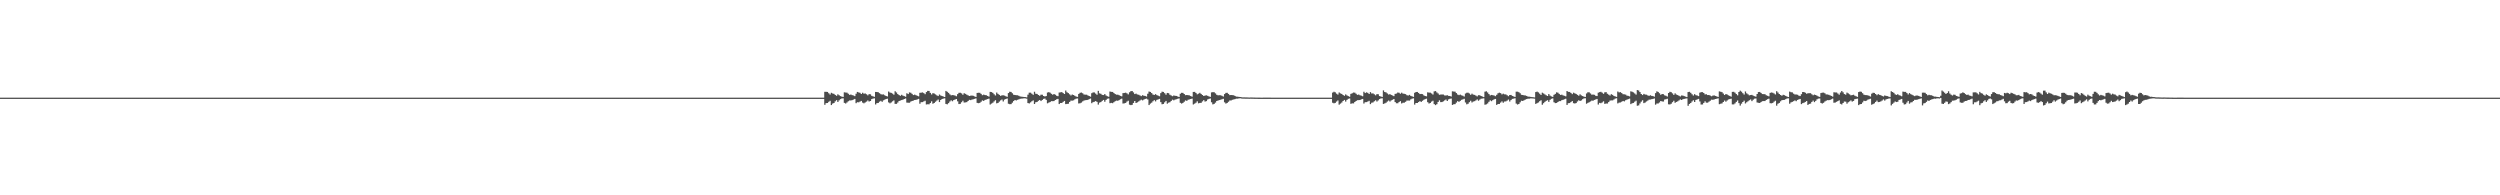 <?xml version="1.0" encoding="UTF-8"?>
<svg xmlns="http://www.w3.org/2000/svg" width="1920" height="150">
  <path d="M0 75.000h1v1.000H0zM1 75.000h1v1.000H1zM2 75.000h1v1.000H2zM3 75.000h1v1.000H3zM4 75.000h1v1.000H4zM5 75.000h1v1.000H5zM6 75.000h1v1.000H6zM7 75.000h1v1.000H7zM8 75.000h1v1.000H8zM9 75.000h1v1.000H9zM10 75.000h1v1.000H10zM11 75.000h1v1.000H11zM12 75.000h1v1.000H12zM13 75.000h1v1.000H13zM14 75.000h1v1.000H14zM15 75.000h1v1.000H15zM16 75.000h1v1.000H16zM17 75.000h1v1.000H17zM18 75.000h1v1.000H18zM19 75.000h1v1.000H19zM20 75.000h1v1.000H20zM21 75.000h1v1.000H21zM22 75.000h1v1.000H22zM23 75.000h1v1.000H23zM24 75.000h1v1.000H24zM25 75.000h1v1.000H25zM26 75.000h1v1.000H26zM27 75.000h1v1.000H27zM28 75.000h1v1.000H28zM29 75.000h1v1.000H29zM30 75.000h1v1.000H30zM31 75.000h1v1.000H31zM32 75.000h1v1.000H32zM33 75.000h1v1.000H33zM34 75.000h1v1.000H34zM35 75.000h1v1.000H35zM36 75.000h1v1.000H36zM37 75.000h1v1.000H37zM38 75.000h1v1.000H38zM39 75.000h1v1.000H39zM40 75.000h1v1.000H40zM41 75.000h1v1.000H41zM42 75.000h1v1.000H42zM43 75.000h1v1.000H43zM44 75.000h1v1.000H44zM45 75.000h1v1.000H45zM46 75.000h1v1.000H46zM47 75.000h1v1.000H47zM48 75.000h1v1.000H48zM49 75.000h1v1.000H49zM50 75.000h1v1.000H50zM51 75.000h1v1.000H51zM52 75.000h1v1.000H52zM53 75.000h1v1.000H53zM54 75.000h1v1.000H54zM55 75.000h1v1.000H55zM56 75.000h1v1.000H56zM57 75.000h1v1.000H57zM58 75.000h1v1.000H58zM59 75.000h1v1.000H59zM60 75.000h1v1.000H60zM61 75.000h1v1.000H61zM62 75.000h1v1.000H62zM63 75.000h1v1.000H63zM64 75.000h1v1.000H64zM65 75.000h1v1.000H65zM66 75.000h1v1.000H66zM67 75.000h1v1.000H67zM68 75.000h1v1.000H68zM69 75.000h1v1.000H69zM70 75.000h1v1.000H70zM71 75.000h1v1.000H71zM72 75.000h1v1.000H72zM73 75.000h1v1.000H73zM74 75.000h1v1.000H74zM75 75.000h1v1.000H75zM76 75.000h1v1.000H76zM77 75.000h1v1.000H77zM78 75.000h1v1.000H78zM79 75.000h1v1.000H79zM80 75.000h1v1.000H80zM81 75.000h1v1.000H81zM82 75.000h1v1.000H82zM83 75.000h1v1.000H83zM84 75.000h1v1.000H84zM85 75.000h1v1.000H85zM86 75.000h1v1.000H86zM87 75.000h1v1.000H87zM88 75.000h1v1.000H88zM89 75.000h1v1.000H89zM90 75.000h1v1.000H90zM91 75.000h1v1.000H91zM92 75.000h1v1.000H92zM93 75.000h1v1.000H93zM94 75.000h1v1.000H94zM95 75.000h1v1.000H95zM96 75.000h1v1.000H96zM97 75.000h1v1.000H97zM98 75.000h1v1.000H98zM99 75.000h1v1.000H99zM100 75.000h1v1.000H100zM101 75.000h1v1.000H101zM102 75.000h1v1.000H102zM103 75.000h1v1.000H103zM104 75.000h1v1.000H104zM105 75.000h1v1.000H105zM106 75.000h1v1.000H106zM107 75.000h1v1.000H107zM108 75.000h1v1.000H108zM109 75.000h1v1.000H109zM110 75.000h1v1.000H110zM111 75.000h1v1.000H111zM112 75.000h1v1.000H112zM113 75.000h1v1.000H113zM114 75.000h1v1.000H114zM115 75.000h1v1.000H115zM116 75.000h1v1.000H116zM117 75.000h1v1.000H117zM118 75.000h1v1.000H118zM119 75.000h1v1.000H119zM120 75.000h1v1.000H120zM121 75.000h1v1.000H121zM122 75.000h1v1.000H122zM123 75.000h1v1.000H123zM124 75.000h1v1.000H124zM125 75.000h1v1.000H125zM126 75.000h1v1.000H126zM127 75.000h1v1.000H127zM128 75.000h1v1.000H128zM129 75.000h1v1.000H129zM130 75.000h1v1.000H130zM131 75.000h1v1.000H131zM132 75.000h1v1.000H132zM133 75.000h1v1.000H133zM134 75.000h1v1.000H134zM135 75.000h1v1.000H135zM136 75.000h1v1.000H136zM137 75.000h1v1.000H137zM138 75.000h1v1.000H138zM139 75.000h1v1.000H139zM140 75.000h1v1.000H140zM141 75.000h1v1.000H141zM142 75.000h1v1.000H142zM143 75.000h1v1.000H143zM144 75.000h1v1.000H144zM145 75.000h1v1.000H145zM146 75.000h1v1.000H146zM147 75.000h1v1.000H147zM148 75.000h1v1.000H148zM149 75.000h1v1.000H149zM150 75.000h1v1.000H150zM151 75.000h1v1.000H151zM152 75.000h1v1.000H152zM153 75.000h1v1.000H153zM154 75.000h1v1.000H154zM155 75.000h1v1.000H155zM156 75.000h1v1.000H156zM157 75.000h1v1.000H157zM158 75.000h1v1.000H158zM159 75.000h1v1.000H159zM160 75.000h1v1.000H160zM161 75.000h1v1.000H161zM162 75.000h1v1.000H162zM163 75.000h1v1.000H163zM164 75.000h1v1.000H164zM165 75.000h1v1.000H165zM166 75.000h1v1.000H166zM167 75.000h1v1.000H167zM168 75.000h1v1.000H168zM169 75.000h1v1.000H169zM170 75.000h1v1.000H170zM171 75.000h1v1.000H171zM172 75.000h1v1.000H172zM173 75.000h1v1.000H173zM174 75.000h1v1.000H174zM175 75.000h1v1.000H175zM176 75.000h1v1.000H176zM177 75.000h1v1.000H177zM178 75.000h1v1.000H178zM179 75.000h1v1.000H179zM180 75.000h1v1.000H180zM181 75.000h1v1.000H181zM182 75.000h1v1.000H182zM183 75.000h1v1.000H183zM184 75.000h1v1.000H184zM185 75.000h1v1.000H185zM186 75.000h1v1.000H186zM187 75.000h1v1.000H187zM188 75.000h1v1.000H188zM189 75.000h1v1.000H189zM190 75.000h1v1.000H190zM191 75.000h1v1.000H191zM192 75.000h1v1.000H192zM193 75.000h1v1.000H193zM194 75.000h1v1.000H194zM195 75.000h1v1.000H195zM196 75.000h1v1.000H196zM197 75.000h1v1.000H197zM198 75.000h1v1.000H198zM199 75.000h1v1.000H199zM200 75.000h1v1.000H200zM201 75.000h1v1.000H201zM202 75.000h1v1.000H202zM203 75.000h1v1.000H203zM204 75.000h1v1.000H204zM205 75.000h1v1.000H205zM206 75.000h1v1.000H206zM207 75.000h1v1.000H207zM208 75.000h1v1.000H208zM209 75.000h1v1.000H209zM210 75.000h1v1.000H210zM211 75.000h1v1.000H211zM212 75.000h1v1.000H212zM213 75.000h1v1.000H213zM214 75.000h1v1.000H214zM215 75.000h1v1.000H215zM216 75.000h1v1.000H216zM217 75.000h1v1.000H217zM218 75.000h1v1.000H218zM219 75.000h1v1.000H219zM220 75.000h1v1.000H220zM221 75.000h1v1.000H221zM222 75.000h1v1.000H222zM223 75.000h1v1.000H223zM224 75.000h1v1.000H224zM225 75.000h1v1.000H225zM226 75.000h1v1.000H226zM227 75.000h1v1.000H227zM228 75.000h1v1.000H228zM229 75.000h1v1.000H229zM230 75.000h1v1.000H230zM231 75.000h1v1.000H231zM232 75.000h1v1.000H232zM233 75.000h1v1.000H233zM234 75.000h1v1.000H234zM235 75.000h1v1.000H235zM236 75.000h1v1.000H236zM237 75.000h1v1.000H237zM238 75.000h1v1.000H238zM239 75.000h1v1.000H239zM240 75.000h1v1.000H240zM241 75.000h1v1.000H241zM242 75.000h1v1.000H242zM243 75.000h1v1.000H243zM244 75.000h1v1.000H244zM245 75.000h1v1.000H245zM246 75.000h1v1.000H246zM247 75.000h1v1.000H247zM248 75.000h1v1.000H248zM249 75.000h1v1.000H249zM250 75.000h1v1.000H250zM251 75.000h1v1.000H251zM252 75.000h1v1.000H252zM253 75.000h1v1.000H253zM254 75.000h1v1.000H254zM255 75.000h1v1.000H255zM256 75.000h1v1.000H256zM257 75.000h1v1.000H257zM258 75.000h1v1.000H258zM259 75.000h1v1.000H259zM260 75.000h1v1.000H260zM261 75.000h1v1.000H261zM262 75.000h1v1.000H262zM263 75.000h1v1.000H263zM264 75.000h1v1.000H264zM265 75.000h1v1.000H265zM266 75.000h1v1.000H266zM267 75.000h1v1.000H267zM268 75.000h1v1.000H268zM269 75.000h1v1.000H269zM270 75.000h1v1.000H270zM271 75.000h1v1.000H271zM272 75.000h1v1.000H272zM273 75.000h1v1.000H273zM274 75.000h1v1.000H274zM275 75.000h1v1.000H275zM276 75.000h1v1.000H276zM277 75.000h1v1.000H277zM278 75.000h1v1.000H278zM279 75.000h1v1.000H279zM280 75.000h1v1.000H280zM281 75.000h1v1.000H281zM282 75.000h1v1.000H282zM283 75.000h1v1.000H283zM284 75.000h1v1.000H284zM285 75.000h1v1.000H285zM286 75.000h1v1.000H286zM287 75.000h1v1.000H287zM288 75.000h1v1.000H288zM289 75.000h1v1.000H289zM290 75.000h1v1.000H290zM291 75.000h1v1.000H291zM292 75.000h1v1.000H292zM293 75.000h1v1.000H293zM294 75.000h1v1.000H294zM295 75.000h1v1.000H295zM296 75.000h1v1.000H296zM297 75.000h1v1.000H297zM298 75.000h1v1.000H298zM299 75.000h1v1.000H299zM300 75.000h1v1.000H300zM301 75.000h1v1.000H301zM302 75.000h1v1.000H302zM303 75.000h1v1.000H303zM304 75.000h1v1.000H304zM305 75.000h1v1.000H305zM306 75.000h1v1.000H306zM307 75.000h1v1.000H307zM308 75.000h1v1.000H308zM309 75.000h1v1.000H309zM310 75.000h1v1.000H310zM311 75.000h1v1.000H311zM312 75.000h1v1.000H312zM313 75.000h1v1.000H313zM314 75.000h1v1.000H314zM315 75.000h1v1.000H315zM316 75.000h1v1.000H316zM317 75.000h1v1.000H317zM318 75.000h1v1.000H318zM319 75.000h1v1.000H319zM320 75.000h1v1.000H320zM321 75.000h1v1.000H321zM322 75.000h1v1.000H322zM323 75.000h1v1.000H323zM324 75.000h1v1.000H324zM325 75.000h1v1.000H325zM326 75.000h1v1.000H326zM327 75.000h1v1.000H327zM328 75.000h1v1.000H328zM329 75.000h1v1.000H329zM330 75.000h1v1.000H330zM331 75.000h1v1.000H331zM332 75.000h1v1.000H332zM333 75.000h1v1.000H333zM334 75.000h1v1.000H334zM335 75.000h1v1.000H335zM336 75.000h1v1.000H336zM337 75.000h1v1.000H337zM338 75.000h1v1.000H338zM339 75.000h1v1.000H339zM340 75.000h1v1.000H340zM341 75.000h1v1.000H341zM342 75.000h1v1.000H342zM343 75.000h1v1.000H343zM344 75.000h1v1.000H344zM345 75.000h1v1.000H345zM346 75.000h1v1.000H346zM347 75.000h1v1.000H347zM348 75.000h1v1.000H348zM349 75.000h1v1.000H349zM350 75.000h1v1.000H350zM351 75.000h1v1.000H351zM352 75.000h1v1.000H352zM353 75.000h1v1.000H353zM354 75.000h1v1.000H354zM355 75.000h1v1.000H355zM356 75.000h1v1.000H356zM357 75.000h1v1.000H357zM358 75.000h1v1.000H358zM359 75.000h1v1.000H359zM360 75.000h1v1.000H360zM361 75.000h1v1.000H361zM362 75.000h1v1.000H362zM363 75.000h1v1.000H363zM364 75.000h1v1.000H364zM365 75.000h1v1.000H365zM366 75.000h1v1.000H366zM367 75.000h1v1.000H367zM368 75.000h1v1.000H368zM369 75.000h1v1.000H369zM370 75.000h1v1.000H370zM371 75.000h1v1.000H371zM372 75.000h1v1.000H372zM373 75.000h1v1.000H373zM374 75.000h1v1.000H374zM375 75.000h1v1.000H375zM376 75.000h1v1.000H376zM377 75.000h1v1.000H377zM378 75.000h1v1.000H378zM379 75.000h1v1.000H379zM380 75.000h1v1.000H380zM381 75.000h1v1.000H381zM382 75.000h1v1.000H382zM383 75.000h1v1.000H383zM384 75.000h1v1.000H384zM385 75.000h1v1.000H385zM386 75.000h1v1.000H386zM387 75.000h1v1.000H387zM388 75.000h1v1.000H388zM389 75.000h1v1.000H389zM390 75.000h1v1.000H390zM391 75.000h1v1.000H391zM392 75.000h1v1.000H392zM393 75.000h1v1.000H393zM394 75.000h1v1.000H394zM395 75.000h1v1.000H395zM396 75.000h1v1.000H396zM397 75.000h1v1.000H397zM398 75.000h1v1.000H398zM399 75.000h1v1.000H399zM400 75.000h1v1.000H400zM401 75.000h1v1.000H401zM402 75.000h1v1.000H402zM403 75.000h1v1.000H403zM404 75.000h1v1.000H404zM405 75.000h1v1.000H405zM406 75.000h1v1.000H406zM407 75.000h1v1.000H407zM408 75.000h1v1.000H408zM409 75.000h1v1.000H409zM410 75.000h1v1.000H410zM411 75.000h1v1.000H411zM412 75.000h1v1.000H412zM413 75.000h1v1.000H413zM414 75.000h1v1.000H414zM415 75.000h1v1.000H415zM416 75.000h1v1.000H416zM417 75.000h1v1.000H417zM418 75.000h1v1.000H418zM419 75.000h1v1.000H419zM420 75.000h1v1.000H420zM421 75.000h1v1.000H421zM422 75.000h1v1.000H422zM423 75.000h1v1.000H423zM424 75.000h1v1.000H424zM425 75.000h1v1.000H425zM426 75.000h1v1.000H426zM427 75.000h1v1.000H427zM428 75.000h1v1.000H428zM429 75.000h1v1.000H429zM430 75.000h1v1.000H430zM431 75.000h1v1.000H431zM432 75.000h1v1.000H432zM433 75.000h1v1.000H433zM434 75.000h1v1.000H434zM435 75.000h1v1.000H435zM436 75.000h1v1.000H436zM437 75.000h1v1.000H437zM438 75.000h1v1.000H438zM439 75.000h1v1.000H439zM440 75.000h1v1.000H440zM441 75.000h1v1.000H441zM442 75.000h1v1.000H442zM443 75.000h1v1.000H443zM444 75.000h1v1.000H444zM445 75.000h1v1.000H445zM446 75.000h1v1.000H446zM447 75.000h1v1.000H447zM448 75.000h1v1.000H448zM449 75.000h1v1.000H449zM450 75.000h1v1.000H450zM451 75.000h1v1.000H451zM452 75.000h1v1.000H452zM453 75.000h1v1.000H453zM454 75.000h1v1.000H454zM455 75.000h1v1.000H455zM456 75.000h1v1.000H456zM457 75.000h1v1.000H457zM458 75.000h1v1.000H458zM459 75.000h1v1.000H459zM460 75.000h1v1.000H460zM461 75.000h1v1.000H461zM462 75.000h1v1.000H462zM463 75.000h1v1.000H463zM464 75.000h1v1.000H464zM465 75.000h1v1.000H465zM466 75.000h1v1.000H466zM467 75.000h1v1.000H467zM468 75.000h1v1.000H468zM469 75.000h1v1.000H469zM470 75.000h1v1.000H470zM471 75.000h1v1.000H471zM472 75.000h1v1.000H472zM473 75.000h1v1.000H473zM474 75.000h1v1.000H474zM475 75.000h1v1.000H475zM476 75.000h1v1.000H476zM477 75.000h1v1.000H477zM478 75.000h1v1.000H478zM479 75.000h1v1.000H479zM480 75.000h1v1.000H480zM481 75.000h1v1.000H481zM482 75.000h1v1.000H482zM483 75.000h1v1.000H483zM484 75.000h1v1.000H484zM485 75.000h1v1.000H485zM486 75.000h1v1.000H486zM487 75.000h1v1.000H487zM488 75.000h1v1.000H488zM489 75.000h1v1.000H489zM490 75.000h1v1.000H490zM491 75.000h1v1.000H491zM492 75.000h1v1.000H492zM493 75.000h1v1.000H493zM494 75.000h1v1.000H494zM495 75.000h1v1.000H495zM496 75.000h1v1.000H496zM497 75.000h1v1.000H497zM498 75.000h1v1.000H498zM499 75.000h1v1.000H499zM500 75.000h1v1.000H500zM501 75.000h1v1.000H501zM502 75.000h1v1.000H502zM503 75.000h1v1.000H503zM504 75.000h1v1.000H504zM505 75.000h1v1.000H505zM506 75.000h1v1.000H506zM507 75.000h1v1.000H507zM508 75.000h1v1.000H508zM509 75.000h1v1.000H509zM510 75.000h1v1.000H510zM511 75.000h1v1.000H511zM512 75.000h1v1.000H512zM513 75.000h1v1.000H513zM514 75.000h1v1.000H514zM515 75.000h1v1.000H515zM516 75.000h1v1.000H516zM517 75.000h1v1.000H517zM518 75.000h1v1.000H518zM519 75.000h1v1.000H519zM520 75.000h1v1.000H520zM521 75.000h1v1.000H521zM522 75.000h1v1.000H522zM523 75.000h1v1.000H523zM524 75.000h1v1.000H524zM525 75.000h1v1.000H525zM526 75.000h1v1.000H526zM527 75.000h1v1.000H527zM528 75.000h1v1.000H528zM529 75.000h1v1.000H529zM530 75.000h1v1.000H530zM531 75.000h1v1.000H531zM532 75.000h1v1.000H532zM533 75.000h1v1.000H533zM534 75.000h1v1.000H534zM535 75.000h1v1.000H535zM536 75.000h1v1.000H536zM537 75.000h1v1.000H537zM538 75.000h1v1.000H538zM539 75.000h1v1.000H539zM540 75.000h1v1.000H540zM541 75.000h1v1.000H541zM542 75.000h1v1.000H542zM543 75.000h1v1.000H543zM544 75.000h1v1.000H544zM545 75.000h1v1.000H545zM546 75.000h1v1.000H546zM547 75.000h1v1.000H547zM548 75.000h1v1.000H548zM549 75.000h1v1.000H549zM550 75.000h1v1.000H550zM551 75.000h1v1.000H551zM552 75.000h1v1.000H552zM553 75.000h1v1.000H553zM554 75.000h1v1.000H554zM555 75.000h1v1.000H555zM556 75.000h1v1.000H556zM557 75.000h1v1.000H557zM558 75.000h1v1.000H558zM559 75.000h1v1.000H559zM560 75.000h1v1.000H560zM561 75.000h1v1.000H561zM562 75.000h1v1.000H562zM563 75.000h1v1.000H563zM564 75.000h1v1.000H564zM565 75.000h1v1.000H565zM566 75.000h1v1.000H566zM567 75.000h1v1.000H567zM568 75.000h1v1.000H568zM569 75.000h1v1.000H569zM570 75.000h1v1.000H570zM571 75.000h1v1.000H571zM572 75.000h1v1.000H572zM573 75.000h1v1.000H573zM574 75.000h1v1.000H574zM575 75.000h1v1.000H575zM576 75.000h1v1.000H576zM577 75.000h1v1.000H577zM578 75.000h1v1.000H578zM579 75.000h1v1.000H579zM580 75.000h1v1.000H580zM581 75.000h1v1.000H581zM582 75.000h1v1.000H582zM583 75.000h1v1.000H583zM584 75.000h1v1.000H584zM585 75.000h1v1.000H585zM586 75.000h1v1.000H586zM587 75.000h1v1.000H587zM588 75.000h1v1.000H588zM589 75.000h1v1.000H589zM590 75.000h1v1.000H590zM591 75.000h1v1.000H591zM592 75.000h1v1.000H592zM593 75.000h1v1.000H593zM594 75.000h1v1.000H594zM595 75.000h1v1.000H595zM596 75.000h1v1.000H596zM597 75.000h1v1.000H597zM598 75.000h1v1.000H598zM599 75.000h1v1.000H599zM600 75.000h1v1.000H600zM601 75.000h1v1.000H601zM602 75.000h1v1.000H602zM603 75.000h1v1.000H603zM604 75.000h1v1.000H604zM605 75.000h1v1.000H605zM606 75.000h1v1.000H606zM607 75.000h1v1.000H607zM608 75.000h1v1.000H608zM609 75.000h1v1.000H609zM610 75.000h1v1.000H610zM611 75.000h1v1.000H611zM612 75.000h1v1.000H612zM613 75.000h1v1.000H613zM614 75.000h1v1.000H614zM615 75.000h1v1.000H615zM616 75.000h1v1.000H616zM617 75.000h1v1.000H617zM618 75.000h1v1.000H618zM619 75.000h1v1.000H619zM620 75.000h1v1.000H620zM621 75.000h1v1.000H621zM622 75.000h1v1.000H622zM623 75.000h1v1.000H623zM624 75.000h1v1.000H624zM625 75.000h1v1.000H625zM626 75.000h1v1.000H626zM627 75.000h1v1.000H627zM628 75.000h1v1.000H628zM629 75.000h1v1.000H629zM630 75.000h1v1.000H630zM631 75.000h1v1.000H631zM632 75.000h1v1.000H632zM633 70.498h1v10.012H633zM634 70.479h1v8.718H634zM635 70.608h1v8.507H635zM636 71.625h1v6.573H636zM637 72.598h1v4.824H637zM638 71.273h1v9.409H638zM639 71.772h1v7.793H639zM640 72.115h1v6.973H640zM641 72.893h1v4.953H641zM642 73.557h1v3.365H642zM643 72.449h1v5.822H643zM644 73.158h1v3.909H644zM645 73.834h1v2.282H645zM646 74.204h1v1.428H646zM647 74.454h1v1.075H647zM648 70.912h1v8.093H648zM649 71.087h1v8.406H649zM650 71.172h1v7.521H650zM651 72.005h1v5.784H651zM652 72.871h1v4.301H652zM653 72.615h1v4.564H653zM654 73.087h1v3.821H654zM655 73.325h1v3.160H655zM656 73.814h1v2.162H656zM657 71.990h1v7.247H657zM658 70.623h1v7.877H658zM659 70.947h1v7.654H659zM660 71.293h1v6.732H660zM661 72.185h1v5.356H661zM662 71.205h1v7.611H662zM663 71.929h1v7.435H663zM664 71.784h1v6.905H664zM665 72.388h1v5.622H665zM666 73.216h1v3.924H666zM667 72.317h1v5.642H667zM668 72.426h1v5.143H668zM669 73.568h1v2.550H669zM670 73.962h1v1.749H670zM671 74.336h1v1.199H671zM672 70.619h1v9.587H672zM673 70.667h1v8.551H673zM674 70.868h1v8.203H674zM675 71.596h1v6.466H675zM676 72.352h1v5.059H676zM677 72.612h1v5.552H677zM678 72.474h1v4.595H678zM679 73.157h1v3.411H679zM680 73.740h1v2.310H680zM681 74.098h1v1.673H681zM682 70.296h1v8.339H682zM683 71.061h1v8.308H683zM684 71.312h1v7.386H684zM685 71.894h1v5.918H685zM686 72.686h1v4.436H686zM687 70.081h1v9.699H687zM688 71.000h1v8.775H688zM689 72.258h1v6.508H689zM690 73.007h1v4.550H690zM691 73.559h1v3.665H691zM692 72.805h1v4.025H692zM693 73.457h1v3.093H693zM694 73.822h1v2.230H694zM695 74.287h1v1.331H695zM696 71.614h1v7.168H696zM697 72.230h1v6.682H697zM698 70.986h1v7.920H698zM699 71.195h1v6.854H699zM700 72.080h1v5.473H700zM701 73.032h1v4.206H701zM702 72.657h1v4.134H702zM703 73.113h1v3.599H703zM704 73.557h1v2.787H704zM705 73.985h1v1.925H705zM706 71.280h1v8.378H706zM707 71.144h1v7.343H707zM708 70.945h1v7.497H708zM709 71.503h1v6.365H709zM710 72.365h1v4.992H710zM711 70.732h1v9.487H711zM712 69.800h1v10.292H712zM713 69.855h1v10.262H713zM714 71.297h1v7.872H714zM715 72.537h1v5.295H715zM716 71.528h1v8.130H716zM717 71.842h1v7.258H717zM718 72.517h1v5.618H718zM719 73.191h1v4.076H719zM720 73.796h1v2.667H720zM721 72.627h1v5.744H721zM722 73.324h1v3.454H722zM723 73.729h1v2.298H723zM724 74.140h1v1.564H724zM725 74.493h1v1.034H725zM726 69.854h1v9.966H726zM727 70.521h1v9.617H727zM728 71.325h1v7.876H728zM729 72.435h1v5.525H729zM730 73.209h1v3.852H730zM731 73.022h1v4.725H731zM732 73.110h1v3.733H732zM733 73.429h1v3.012H733zM734 73.938h1v2.074H734zM735 72.290h1v5.530H735zM736 71.277h1v8.645H736zM737 71.213h1v8.505H737zM738 71.744h1v6.773H738zM739 72.733h1v4.622H739zM740 71.563h1v7.199H740zM741 72.085h1v6.557H741zM742 72.713h1v5.742H742zM743 73.238h1v4.350H743zM744 73.720h1v2.953H744zM745 73.492h1v3.406H745zM746 73.394h1v3.086H746zM747 73.586h1v2.668H747zM748 74.018h1v1.899H748zM749 74.446h1v1.127H749zM750 71.388h1v7.592H750zM751 71.218h1v8.025H751zM752 71.291h1v7.702H752zM753 72.086h1v6.067H753zM754 73.091h1v4.010H754zM755 72.666h1v4.831H755zM756 72.989h1v3.782H756zM757 73.171h1v3.246H757zM758 73.675h1v2.433H758zM759 74.210h1v1.532H759zM760 70.576h1v9.730H760zM761 70.695h1v8.870H761zM762 71.331h1v7.564H762zM763 72.396h1v5.482H763zM764 73.315h1v3.647H764zM765 71.072h1v8.265H765zM766 72.072h1v6.987H766zM767 72.842h1v5.199H767zM768 73.618h1v3.502H768zM769 73.235h1v3.226H769zM770 73.169h1v4.736H770zM771 73.398h1v3.104H771zM772 73.924h1v2.130H772zM773 74.330h1v1.302H773zM774 71.457h1v8.209H774zM775 70.471h1v9.579H775zM776 70.625h1v9.368H776zM777 71.616h1v7.236H777zM778 72.733h1v4.883H778zM779 72.943h1v3.852H779zM780 73.130h1v4.002H780zM781 73.149h1v3.477H781zM782 73.576h1v2.693H782zM783 74.105h1v1.797H783zM784 74.232h1v1.491H784zM785 74.350h1v1.304H785zM786 74.492h1v1.000H786zM787 74.570h1v1.000H787zM788 74.757h1v1.000H788zM789 72.699h1v6.445H789zM790 71.173h1v8.282H790zM791 71.184h1v7.483H791zM792 71.981h1v5.779H792zM793 72.830h1v4.268H793zM794 70.453h1v9.427H794zM795 71.966h1v6.576H795zM796 72.142h1v6.149H796zM797 72.963h1v4.438H797zM798 73.596h1v3.186H798zM799 72.686h1v4.952H799zM800 72.733h1v4.012H800zM801 73.751h1v2.201H801zM802 74.088h1v1.598H802zM803 73.757h1v2.944H803zM804 71.080h1v8.304H804zM805 70.750h1v8.033H805zM806 71.187h1v7.177H806zM807 72.028h1v5.661H807zM808 72.765h1v4.949H808zM809 72.173h1v5.437H809zM810 72.732h1v4.062H810zM811 73.500h1v2.792H811zM812 73.868h1v2.062H812zM813 71.052h1v8.895H813zM814 70.888h1v8.241H814zM815 70.727h1v8.393H815zM816 71.478h1v6.734H816zM817 72.191h1v5.338H817zM818 69.540h1v10.435H818zM819 70.861h1v8.983H819zM820 71.522h1v8.129H820zM821 72.470h1v5.803H821zM822 73.312h1v3.929H822zM823 72.628h1v4.677H823zM824 72.963h1v4.117H824zM825 73.576h1v2.701H825zM826 74.125h1v1.662H826zM827 74.402h1v1.205H827zM828 72.127h1v7.326H828zM829 71.276h1v8.054H829zM830 71.078h1v7.716H830zM831 71.632h1v6.219H831zM832 72.528h1v4.730H832zM833 72.723h1v4.254H833zM834 72.698h1v4.135H834zM835 73.263h1v3.414H835zM836 73.717h1v2.440H836zM837 74.233h1v1.441H837zM838 71.593h1v7.647H838zM839 70.937h1v7.523H839zM840 71.016h1v7.097H840zM841 71.873h1v5.765H841zM842 72.751h1v5.467H842zM843 69.799h1v10.517H843zM844 71.673h1v7.102H844zM845 72.044h1v6.354H845zM846 72.864h1v4.615H846zM847 73.029h1v3.728H847zM848 72.253h1v5.891H848zM849 73.367h1v3.314H849zM850 73.934h1v1.897H850zM851 74.280h1v1.357H851zM852 70.284h1v8.990H852zM853 70.575h1v8.440H853zM854 70.590h1v8.662H854zM855 71.461h1v7.007H855zM856 72.253h1v5.460H856zM857 72.695h1v4.570H857zM858 72.706h1v4.718H858zM859 73.104h1v3.798H859zM860 73.641h1v2.620H860zM861 73.983h1v1.806H861zM862 71.536h1v7.963H862zM863 71.369h1v7.970H863zM864 71.189h1v7.884H864zM865 71.700h1v6.340H865zM866 72.487h1v4.883H866zM867 70.877h1v9.497H867zM868 70.025h1v10.716H868zM869 69.904h1v10.608H869zM870 70.938h1v8.117H870zM871 72.247h1v5.300H871zM872 71.906h1v7.186H872zM873 72.549h1v6.022H873zM874 72.749h1v5.157H874zM875 73.282h1v3.926H875zM876 73.852h1v2.678H876zM877 73.107h1v4.006H877zM878 73.505h1v2.980H878zM879 73.665h1v2.292H879zM880 74.127h1v1.587H880zM881 72.004h1v4.370H881zM882 70.304h1v10.381H882zM883 70.630h1v8.929H883zM884 71.484h1v7.376H884zM885 72.607h1v5.172H885zM886 72.926h1v3.992H886zM887 72.300h1v5.579H887zM888 73.064h1v3.616H888zM889 73.448h1v2.876H889zM890 73.917h1v2.035H890zM891 71.517h1v6.946H891zM892 70.403h1v9.679H892zM893 70.589h1v9.219H893zM894 71.594h1v7.003H894zM895 72.708h1v4.791H895zM896 71.355h1v8.241H896zM897 71.560h1v7.293H897zM898 72.738h1v5.738H898zM899 73.296h1v4.197H899zM900 73.885h1v2.678H900zM901 73.320h1v3.734H901zM902 73.570h1v2.942H902zM903 73.675h1v2.582H903zM904 74.077h1v1.818H904zM905 74.510h1v1.050H905zM906 71.990h1v6.936H906zM907 71.289h1v8.275H907zM908 71.304h1v7.756H908zM909 72.202h1v5.907H909zM910 73.123h1v3.962H910zM911 72.967h1v4.508H911zM912 73.137h1v3.459H912zM913 73.266h1v3.094H913zM914 73.759h1v2.265H914zM915 74.244h1v1.500H915zM916 70.598h1v9.619H916zM917 70.568h1v9.061H917zM918 71.349h1v7.567H918zM919 72.430h1v5.388H919zM920 71.956h1v7.397H920zM921 71.270h1v7.758H921zM922 72.132h1v6.810H922zM923 72.974h1v4.895H923zM924 73.738h1v3.182H924zM925 73.378h1v4.666H925zM926 73.229h1v4.442H926zM927 73.590h1v2.817H927zM928 74.014h1v1.940H928zM929 74.375h1v1.228H929zM930 70.937h1v7.622H930zM931 70.775h1v9.410H931zM932 70.860h1v8.913H932zM933 71.744h1v7.062H933zM934 72.798h1v4.795H934zM935 73.213h1v3.979H935zM936 73.137h1v3.720H936zM937 73.160h1v3.440H937zM938 73.598h1v2.618H938zM939 74.147h1v1.712H939zM940 72.260h1v6.312H940zM941 71.344h1v8.206H941zM942 71.293h1v7.777H942zM943 72.122h1v6.014H943zM944 73.061h1v4.099H944zM945 72.974h1v4.202H945zM946 73.081h1v3.541H946zM947 73.185h1v3.227H947zM948 73.677h1v2.470H948zM949 74.195h1v1.604H949zM950 74.241h1v1.534H950zM951 74.370h1v1.189H951zM952 74.483h1v1.000H952zM953 74.657h1v1.000H953zM954 74.781h1v1.000H954zM955 74.757h1v1.000H955zM956 74.804h1v1.000H956zM957 74.808h1v1.000H957zM958 74.849h1v1.000H958zM959 74.879h1v1.000H959zM960 74.833h1v1.000H960zM961 74.858h1v1.000H961zM962 74.900h1v1.000H962zM963 74.917h1v1.000H963zM964 74.933h1v1.000H964zM965 74.936h1v1.000H965zM966 74.957h1v1.000H966zM967 74.976h1v1.000H967zM968 74.985h1v1.000H968zM969 74.987h1v1.000H969zM970 74.981h1v1.000H970zM971 74.981h1v1.000H971zM972 74.976h1v1.000H972zM973 74.980h1v1.000H973zM974 74.980h1v1.000H974zM975 74.981h1v1.000H975zM976 74.985h1v1.000H976zM977 74.989h1v1.000H977zM978 74.990h1v1.000H978zM979 74.988h1v1.000H979zM980 74.991h1v1.000H980zM981 74.993h1v1.000H981zM982 74.996h1v1.000H982zM983 74.996h1v1.000H983zM984 74.996h1v1.000H984zM985 74.995h1v1.000H985zM986 74.994h1v1.000H986zM987 74.994h1v1.000H987zM988 74.995h1v1.000H988zM989 74.995h1v1.000H989zM990 74.996h1v1.000H990zM991 74.997h1v1.000H991zM992 74.996h1v1.000H992zM993 74.997h1v1.000H993zM994 74.997h1v1.000H994zM995 74.998h1v1.000H995zM996 74.999h1v1.000H996zM997 74.998h1v1.000H997zM998 74.998h1v1.000H998zM999 74.998h1v1.000H999zM1000 74.998h1v1.000H1000zM1001 74.999h1v1.000H1001zM1002 74.999h1v1.000H1002zM1003 74.999h1v1.000H1003zM1004 74.999h1v1.000H1004zM1005 74.999h1v1.000H1005zM1006 74.999h1v1.000H1006zM1007 74.999h1v1.000H1007zM1008 74.999h1v1.000H1008zM1009 74.999h1v1.000H1009zM1010 74.999h1v1.000H1010zM1011 74.999h1v1.000H1011zM1012 74.999h1v1.000H1012zM1013 74.999h1v1.000H1013zM1014 74.999h1v1.000H1014zM1015 75.000h1v1.000H1015zM1016 75.000h1v1.000H1016zM1017 75.000h1v1.000H1017zM1018 75.000h1v1.000H1018zM1019 74.999h1v1.000H1019zM1020 75.000h1v1.000H1020zM1021 75.000h1v1.000H1021zM1022 75.000h1v1.000H1022zM1023 71.125h1v7.794H1023zM1024 70.462h1v8.892H1024zM1025 70.899h1v8.108H1025zM1026 71.947h1v6.021H1026zM1027 72.652h1v4.491H1027zM1028 71.034h1v9.360H1028zM1029 71.718h1v7.860H1029zM1030 72.159h1v6.596H1030zM1031 72.943h1v4.646H1031zM1032 73.576h1v3.150H1032zM1033 72.479h1v5.551H1033zM1034 73.261h1v3.441H1034zM1035 73.840h1v2.045H1035zM1036 74.306h1v1.313H1036zM1037 72.096h1v7.616H1037zM1038 71.615h1v7.741H1038zM1039 71.065h1v8.352H1039zM1040 71.167h1v7.194H1040zM1041 71.994h1v5.595H1041zM1042 72.842h1v4.099H1042zM1043 72.605h1v4.296H1043zM1044 73.167h1v3.648H1044zM1045 73.463h1v2.836H1045zM1046 73.922h1v2.041H1046zM1047 70.468h1v9.032H1047zM1048 71.494h1v7.012H1048zM1049 70.911h1v7.540H1049zM1050 71.326h1v6.627H1050zM1051 72.203h1v5.217H1051zM1052 70.760h1v9.211H1052zM1053 71.760h1v7.118H1053zM1054 71.736h1v6.891H1054zM1055 72.458h1v5.292H1055zM1056 73.233h1v3.760H1056zM1057 72.286h1v5.702H1057zM1058 72.399h1v4.689H1058zM1059 73.796h1v2.296H1059zM1060 74.060h1v1.576H1060zM1061 74.433h1v1.095H1061zM1062 69.440h1v10.367H1062zM1063 70.634h1v8.760H1063zM1064 70.978h1v7.917H1064zM1065 71.777h1v6.195H1065zM1066 72.581h1v4.641H1066zM1067 72.290h1v5.699H1067zM1068 72.893h1v4.205H1068zM1069 73.320h1v3.307H1069zM1070 73.846h1v2.189H1070zM1071 72.098h1v6.311H1071zM1072 71.857h1v7.447H1072zM1073 71.081h1v8.234H1073zM1074 71.214h1v7.153H1074zM1075 71.985h1v5.708H1075zM1076 71.175h1v8.281H1076zM1077 71.890h1v7.025H1077zM1078 72.014h1v6.844H1078zM1079 72.312h1v5.848H1079zM1080 73.090h1v4.183H1080zM1081 73.380h1v3.829H1081zM1082 72.874h1v4.366H1082zM1083 73.629h1v2.686H1083zM1084 73.973h1v1.807H1084zM1085 74.374h1v1.159H1085zM1086 71.287h1v9.051H1086zM1087 70.681h1v8.419H1087zM1088 70.610h1v8.511H1088zM1089 71.398h1v6.974H1089zM1090 72.266h1v5.426H1090zM1091 72.154h1v6.148H1091zM1092 72.314h1v5.105H1092zM1093 73.225h1v3.428H1093zM1094 73.721h1v2.403H1094zM1095 74.008h1v1.773H1095zM1096 70.903h1v7.598H1096zM1097 71.133h1v8.366H1097zM1098 71.159h1v7.894H1098zM1099 71.758h1v6.279H1099zM1100 72.576h1v4.787H1100zM1101 70.210h1v9.788H1101zM1102 69.916h1v10.848H1102zM1103 70.957h1v9.081H1103zM1104 71.792h1v6.512H1104zM1105 72.811h1v4.243H1105zM1106 72.600h1v5.813H1106zM1107 72.557h1v5.844H1107zM1108 72.627h1v5.184H1108zM1109 73.252h1v3.877H1109zM1110 73.369h1v3.070H1110zM1111 73.111h1v4.459H1111zM1112 73.605h1v2.721H1112zM1113 73.751h1v2.123H1113zM1114 74.131h1v1.547H1114zM1115 70.122h1v10.488H1115zM1116 70.319h1v9.766H1116zM1117 70.395h1v9.578H1117zM1118 71.452h1v7.324H1118zM1119 72.618h1v5.048H1119zM1120 73.041h1v5.212H1120zM1121 72.668h1v4.786H1121zM1122 73.221h1v3.415H1122zM1123 73.533h1v2.783H1123zM1124 74.122h1v1.755H1124zM1125 71.807h1v6.886H1125zM1126 71.223h1v8.897H1126zM1127 71.159h1v8.500H1127zM1128 71.785h1v6.695H1128zM1129 72.811h1v4.575H1129zM1130 71.929h1v6.755H1130zM1131 72.646h1v5.318H1131zM1132 72.838h1v4.871H1132zM1133 73.423h1v3.696H1133zM1134 74.059h1v2.257H1134zM1135 73.095h1v4.246H1135zM1136 73.169h1v3.335H1136zM1137 73.741h1v2.107H1137zM1138 74.162h1v1.493H1138zM1139 74.540h1v1.000H1139zM1140 70.384h1v10.032H1140zM1141 70.094h1v10.008H1141zM1142 71.035h1v8.423H1142zM1143 72.234h1v5.964H1143zM1144 73.293h1v3.770H1144zM1145 72.934h1v4.808H1145zM1146 73.102h1v3.796H1146zM1147 73.396h1v2.917H1147zM1148 73.858h1v2.106H1148zM1149 72.797h1v7.799H1149zM1150 71.636h1v8.230H1150zM1151 71.149h1v8.689H1151zM1152 71.535h1v7.264H1152zM1153 72.490h1v5.371H1153zM1154 71.915h1v6.986H1154zM1155 72.429h1v5.543H1155zM1156 72.508h1v5.357H1156zM1157 73.189h1v4.061H1157zM1158 73.864h1v2.593H1158zM1159 72.981h1v4.981H1159zM1160 72.910h1v3.926H1160zM1161 73.691h1v2.227H1161zM1162 74.051h1v1.707H1162zM1163 74.458h1v1.023H1163zM1164 70.383h1v9.191H1164zM1165 70.377h1v9.889H1165zM1166 70.784h1v9.111H1166zM1167 71.640h1v6.942H1167zM1168 72.817h1v4.534H1168zM1169 72.966h1v4.590H1169zM1170 73.224h1v3.768H1170zM1171 73.306h1v3.192H1171zM1172 73.677h1v2.415H1172zM1173 74.182h1v1.601H1173zM1174 74.230h1v1.533H1174zM1175 74.404h1v1.165H1175zM1176 74.561h1v1.000H1176zM1177 74.656h1v1.000H1177zM1178 74.795h1v1.000H1178zM1179 70.718h1v9.108H1179zM1180 70.355h1v8.876H1180zM1181 70.942h1v7.752H1181zM1182 71.962h1v5.770H1182zM1183 72.930h1v4.063H1183zM1184 71.181h1v9.279H1184zM1185 71.764h1v7.493H1185zM1186 72.514h1v5.715H1186zM1187 73.168h1v4.292H1187zM1188 73.720h1v3.228H1188zM1189 72.237h1v6.011H1189zM1190 73.409h1v3.262H1190zM1191 74.031h1v1.867H1191zM1192 74.404h1v1.153H1192zM1193 72.811h1v5.734H1193zM1194 72.113h1v7.113H1194zM1195 70.886h1v8.191H1195zM1196 71.174h1v7.144H1196zM1197 72.082h1v5.612H1197zM1198 72.899h1v4.759H1198zM1199 72.683h1v4.230H1199zM1200 73.250h1v3.409H1200zM1201 73.599h1v2.651H1201zM1202 74.008h1v1.840H1202zM1203 69.886h1v10.718H1203zM1204 70.548h1v8.697H1204zM1205 70.596h1v8.562H1205zM1206 71.397h1v6.982H1206zM1207 72.281h1v5.352H1207zM1208 71.156h1v8.086H1208zM1209 71.688h1v7.838H1209zM1210 72.136h1v7.030H1210zM1211 72.883h1v5.049H1211zM1212 73.529h1v3.455H1212zM1213 72.451h1v5.120H1213zM1214 73.289h1v3.794H1214zM1215 73.787h1v2.403H1215zM1216 74.261h1v1.329H1216zM1217 74.469h1v1.000H1217zM1218 71.786h1v7.886H1218zM1219 70.853h1v8.136H1219zM1220 70.894h1v7.665H1220zM1221 71.766h1v6.174H1221zM1222 72.681h1v4.599H1222zM1223 72.589h1v4.797H1223zM1224 72.816h1v3.936H1224zM1225 73.511h1v2.890H1225zM1226 73.797h1v2.183H1226zM1227 71.156h1v9.111H1227zM1228 70.750h1v8.235H1228zM1229 70.495h1v8.788H1229zM1230 71.191h1v7.505H1230zM1231 72.044h1v5.786H1231zM1232 70.925h1v8.839H1232zM1233 70.776h1v8.740H1233zM1234 72.013h1v7.482H1234zM1235 72.710h1v5.669H1235zM1236 73.373h1v3.909H1236zM1237 72.320h1v4.782H1237zM1238 72.870h1v4.214H1238zM1239 73.670h1v2.769H1239zM1240 74.031h1v1.711H1240zM1241 74.400h1v1.086H1241zM1242 70.274h1v9.130H1242zM1243 70.960h1v7.832H1243zM1244 70.767h1v7.926H1244zM1245 71.455h1v6.652H1245zM1246 72.352h1v5.191H1246zM1247 72.465h1v5.391H1247zM1248 72.649h1v4.373H1248zM1249 73.406h1v3.125H1249zM1250 73.642h1v2.480H1250zM1251 74.043h1v1.696H1251zM1252 70.122h1v9.850H1252zM1253 70.448h1v8.840H1253zM1254 70.938h1v8.091H1254zM1255 71.762h1v6.296H1255zM1256 72.648h1v4.689H1256zM1257 69.170h1v12.015H1257zM1258 69.469h1v11.479H1258zM1259 70.721h1v8.740H1259zM1260 72.177h1v5.913H1260zM1261 73.027h1v3.956H1261zM1262 72.067h1v7.131H1262zM1263 72.610h1v6.117H1263zM1264 72.688h1v5.227H1264zM1265 73.272h1v3.974H1265zM1266 73.648h1v2.878H1266zM1267 73.162h1v3.262H1267zM1268 73.632h1v2.554H1268zM1269 73.787h1v2.171H1269zM1270 74.217h1v1.415H1270zM1271 71.527h1v8.856H1271zM1272 70.120h1v9.417H1272zM1273 70.583h1v8.887H1273zM1274 71.644h1v7.027H1274zM1275 72.802h1v4.744H1275zM1276 72.175h1v5.762H1276zM1277 72.354h1v5.640H1277zM1278 73.196h1v3.263H1278zM1279 73.583h1v2.594H1279zM1280 74.128h1v1.714H1280zM1281 71.433h1v8.692H1281zM1282 70.520h1v9.703H1282zM1283 70.826h1v8.863H1283zM1284 71.722h1v6.754H1284zM1285 72.839h1v4.519H1285zM1286 71.654h1v7.303H1286zM1287 72.626h1v5.651H1287zM1288 73.008h1v4.817H1288zM1289 73.556h1v3.557H1289zM1290 74.085h1v2.240H1290zM1291 73.313h1v3.488H1291zM1292 73.430h1v2.778H1292zM1293 73.819h1v2.098H1293zM1294 74.192h1v1.510H1294zM1295 74.551h1v1.000H1295zM1296 70.689h1v10.575H1296zM1297 70.513h1v9.306H1297zM1298 71.263h1v7.860H1298zM1299 72.395h1v5.520H1299zM1300 73.384h1v3.610H1300zM1301 72.312h1v6.006H1301zM1302 73.105h1v3.625H1302zM1303 73.349h1v2.974H1303zM1304 73.844h1v2.093H1304zM1305 71.180h1v6.760H1305zM1306 70.753h1v9.513H1306zM1307 70.769h1v9.460H1307zM1308 71.445h1v7.598H1308zM1309 72.521h1v5.302H1309zM1310 72.399h1v6.437H1310zM1311 73.011h1v5.833H1311zM1312 72.953h1v5.146H1312zM1313 73.438h1v3.908H1313zM1314 73.911h1v2.650H1314zM1315 73.423h1v3.222H1315zM1316 73.244h1v3.167H1316zM1317 73.682h1v2.362H1317zM1318 74.046h1v1.765H1318zM1319 74.458h1v1.057H1319zM1320 70.190h1v9.849H1320zM1321 70.455h1v9.211H1321zM1322 70.733h1v8.656H1322zM1323 71.825h1v6.511H1323zM1324 72.985h1v4.232H1324zM1325 72.199h1v5.866H1325zM1326 72.623h1v4.558H1326zM1327 73.192h1v3.178H1327zM1328 73.670h1v2.391H1328zM1329 74.238h1v1.542H1329zM1330 70.577h1v9.583H1330zM1331 70.489h1v9.689H1331zM1332 71.152h1v8.248H1332zM1333 72.225h1v5.993H1333zM1334 73.200h1v3.946H1334zM1335 70.672h1v8.523H1335zM1336 69.620h1v11.482H1336zM1337 70.415h1v9.195H1337zM1338 71.583h1v6.750H1338zM1339 72.591h1v4.711H1339zM1340 70.256h1v9.181H1340zM1341 71.673h1v6.891H1341zM1342 72.466h1v5.293H1342zM1343 73.224h1v3.805H1343zM1344 73.019h1v3.383H1344zM1345 72.838h1v4.831H1345zM1346 73.496h1v3.050H1346zM1347 73.884h1v1.911H1347zM1348 74.236h1v1.363H1348zM1349 72.217h1v6.465H1349zM1350 70.708h1v8.248H1350zM1351 70.587h1v8.530H1351zM1352 71.374h1v7.010H1352zM1353 72.233h1v5.465H1353zM1354 72.307h1v5.311H1354zM1355 72.344h1v5.278H1355zM1356 73.161h1v3.588H1356zM1357 73.556h1v2.616H1357zM1358 73.983h1v1.813H1358zM1359 71.346h1v7.897H1359zM1360 71.030h1v8.341H1360zM1361 71.234h1v7.837H1361zM1362 71.770h1v6.310H1362zM1363 72.536h1v4.830H1363zM1364 70.049h1v11.089H1364zM1365 71.073h1v8.601H1365zM1366 72.191h1v6.858H1366zM1367 72.976h1v4.850H1367zM1368 73.538h1v3.435H1368zM1369 72.782h1v4.000H1369zM1370 73.100h1v3.601H1370zM1371 73.694h1v2.427H1371zM1372 74.178h1v1.434H1372zM1373 74.500h1v1.000H1373zM1374 70.337h1v9.319H1374zM1375 70.818h1v7.805H1375zM1376 70.981h1v7.248H1376zM1377 71.954h1v5.772H1377zM1378 72.545h1v4.563H1378zM1379 72.553h1v5.173H1379zM1380 72.742h1v4.012H1380zM1381 73.426h1v2.924H1381zM1382 73.801h1v2.159H1382zM1383 72.353h1v7.609H1383zM1384 70.674h1v8.542H1384zM1385 70.690h1v8.193H1385zM1386 71.219h1v7.042H1386zM1387 71.994h1v5.620H1387zM1388 71.634h1v8.969H1388zM1389 71.554h1v8.274H1389zM1390 71.576h1v7.999H1390zM1391 72.390h1v5.917H1391zM1392 73.182h1v4.087H1392zM1393 72.672h1v5.762H1393zM1394 72.952h1v4.531H1394zM1395 73.545h1v2.729H1395zM1396 74.101h1v1.638H1396zM1397 74.384h1v1.241H1397zM1398 71.487h1v7.543H1398zM1399 71.175h1v8.314H1399zM1400 71.134h1v7.834H1400zM1401 71.610h1v6.386H1401zM1402 72.477h1v4.877H1402zM1403 72.529h1v4.349H1403zM1404 72.799h1v4.152H1404zM1405 73.224h1v3.538H1405zM1406 73.693h1v2.531H1406zM1407 74.182h1v1.532H1407zM1408 70.878h1v8.003H1408zM1409 70.998h1v7.735H1409zM1410 70.991h1v7.186H1410zM1411 71.829h1v5.806H1411zM1412 72.687h1v4.344H1412zM1413 71.051h1v8.686H1413zM1414 69.887h1v10.352H1414zM1415 70.919h1v8.167H1415zM1416 72.251h1v5.730H1416zM1417 72.726h1v5.337H1417zM1418 71.129h1v8.497H1418zM1419 71.752h1v6.799H1419zM1420 72.460h1v5.437H1420zM1421 73.203h1v3.916H1421zM1422 73.020h1v5.028H1422zM1423 72.744h1v4.797H1423zM1424 73.477h1v2.728H1424zM1425 73.949h1v1.976H1425zM1426 74.377h1v1.337H1426zM1427 70.732h1v10.009H1427zM1428 70.293h1v9.753H1428zM1429 70.502h1v9.381H1429zM1430 71.594h1v7.075H1430zM1431 72.709h1v4.665H1431zM1432 73.017h1v4.582H1432zM1433 73.068h1v4.224H1433zM1434 73.198h1v3.335H1434zM1435 73.563h1v2.603H1435zM1436 74.114h1v1.698H1436zM1437 71.949h1v8.474H1437zM1438 71.232h1v8.703H1438zM1439 71.353h1v8.032H1439zM1440 72.188h1v6.115H1440zM1441 73.096h1v4.177H1441zM1442 72.305h1v6.124H1442zM1443 72.847h1v5.453H1443zM1444 73.091h1v4.788H1444zM1445 73.661h1v3.527H1445zM1446 74.099h1v2.258H1446zM1447 73.332h1v3.913H1447zM1448 73.618h1v2.705H1448zM1449 73.819h1v2.181H1449zM1450 74.212h1v1.490H1450zM1451 74.556h1v1.000H1451zM1452 70.096h1v10.866H1452zM1453 70.652h1v9.122H1453zM1454 71.319h1v7.527H1454zM1455 72.426h1v5.499H1455zM1456 72.905h1v5.460H1456zM1457 72.351h1v5.795H1457zM1458 73.102h1v3.642H1458zM1459 73.403h1v2.977H1459zM1460 73.954h1v2.012H1460zM1461 70.346h1v8.528H1461zM1462 70.544h1v9.674H1462zM1463 70.565h1v9.435H1463zM1464 71.478h1v7.276H1464zM1465 72.566h1v4.925H1465zM1466 71.500h1v8.140H1466zM1467 72.290h1v6.409H1467zM1468 72.830h1v5.635H1468zM1469 73.296h1v4.254H1469zM1470 73.840h1v2.788H1470zM1471 73.381h1v3.305H1471zM1472 73.365h1v3.109H1472zM1473 73.644h1v2.529H1473zM1474 74.026h1v1.875H1474zM1475 74.469h1v1.077H1475zM1476 71.187h1v9.749H1476zM1477 71.133h1v8.287H1477zM1478 71.252h1v7.894H1478zM1479 72.235h1v5.974H1479zM1480 73.217h1v3.954H1480zM1481 72.802h1v4.724H1481zM1482 73.100h1v3.668H1482zM1483 73.185h1v3.182H1483zM1484 73.688h1v2.379H1484zM1485 74.207h1v1.518H1485zM1486 74.206h1v1.637H1486zM1487 74.383h1v1.199H1487zM1488 74.499h1v1.000H1488zM1489 74.659h1v1.000H1489zM1490 73.502h1v1.693H1490zM1491 69.550h1v10.091H1491zM1492 70.375h1v9.480H1492zM1493 71.225h1v7.733H1493zM1494 72.192h1v5.719H1494zM1495 71.435h1v6.688H1495zM1496 70.078h1v9.897H1496zM1497 71.809h1v7.644H1497zM1498 72.740h1v5.705H1498zM1499 73.345h1v3.982H1499zM1500 72.643h1v4.595H1500zM1501 72.817h1v4.175H1501zM1502 73.659h1v2.873H1502zM1503 73.988h1v1.912H1503zM1504 74.368h1v1.215H1504zM1505 71.859h1v6.781H1505zM1506 71.584h1v7.347H1506zM1507 70.920h1v7.983H1507zM1508 71.404h1v6.651H1508zM1509 72.318h1v5.248H1509zM1510 72.902h1v4.574H1510zM1511 72.655h1v4.126H1511zM1512 73.347h1v3.317H1512zM1513 73.553h1v2.660H1513zM1514 73.979h1v1.807H1514zM1515 70.970h1v9.086H1515zM1516 70.896h1v7.696H1516zM1517 70.912h1v7.635H1517zM1518 71.695h1v6.253H1518zM1519 72.563h1v4.732H1519zM1520 70.551h1v10.234H1520zM1521 71.546h1v7.790H1521zM1522 71.888h1v7.093H1522zM1523 72.806h1v5.004H1523zM1524 73.483h1v3.456H1524zM1525 72.464h1v5.813H1525zM1526 73.031h1v4.088H1526zM1527 73.747h1v2.177H1527zM1528 74.130h1v1.516H1528zM1529 72.248h1v4.029H1529zM1530 70.844h1v9.092H1530zM1531 70.780h1v8.517H1531zM1532 71.407h1v7.290H1532zM1533 72.114h1v5.689H1533zM1534 72.339h1v5.344H1534zM1535 72.450h1v4.632H1535zM1536 73.000h1v4.021H1536zM1537 73.361h1v3.062H1537zM1538 73.881h1v2.009H1538zM1539 71.392h1v6.434H1539zM1540 71.666h1v7.664H1540zM1541 71.205h1v7.985H1541zM1542 71.570h1v6.531H1542zM1543 72.256h1v5.155H1543zM1544 71.209h1v7.825H1544zM1545 71.560h1v7.870H1545zM1546 72.061h1v7.164H1546zM1547 72.426h1v5.592H1547zM1548 73.169h1v3.975H1548zM1549 73.122h1v4.197H1549zM1550 72.880h1v3.979H1550zM1551 73.659h1v2.535H1551zM1552 74.008h1v1.727H1552zM1553 74.367h1v1.171H1553zM1554 70.706h1v9.121H1554zM1555 70.891h1v7.583H1555zM1556 70.818h1v7.558H1556zM1557 71.550h1v6.318H1557zM1558 72.457h1v4.800H1558zM1559 72.178h1v5.511H1559zM1560 72.474h1v4.392H1560zM1561 73.333h1v3.135H1561zM1562 73.753h1v2.371H1562zM1563 74.200h1v1.515H1563zM1564 71.112h1v7.604H1564zM1565 70.698h1v8.263H1565zM1566 71.068h1v7.395H1566zM1567 71.909h1v5.775H1567zM1568 72.725h1v5.678H1568zM1569 69.623h1v11.375H1569zM1570 69.589h1v10.985H1570zM1571 70.977h1v8.334H1571zM1572 72.185h1v5.821H1572zM1573 71.192h1v8.255H1573zM1574 71.610h1v7.628H1574zM1575 71.977h1v7.153H1575zM1576 72.545h1v5.556H1576zM1577 73.177h1v3.831H1577zM1578 73.137h1v4.885H1578zM1579 73.276h1v3.930H1579zM1580 73.619h1v2.881H1580zM1581 74.032h1v2.062H1581zM1582 74.455h1v1.225H1582zM1583 71.354h1v7.885H1583zM1584 71.243h1v8.811H1584zM1585 71.312h1v8.339H1585zM1586 71.979h1v6.547H1586zM1587 72.868h1v4.473H1587zM1588 73.123h1v3.697H1588zM1589 73.112h1v3.595H1589zM1590 73.189h1v3.267H1590zM1591 73.573h1v2.535H1591zM1592 74.115h1v1.680H1592zM1593 71.073h1v8.405H1593zM1594 71.007h1v8.318H1594zM1595 71.196h1v7.830H1595zM1596 72.195h1v5.943H1596zM1597 73.155h1v4.010H1597zM1598 71.482h1v7.762H1598zM1599 71.924h1v6.581H1599zM1600 72.789h1v5.139H1600zM1601 73.594h1v3.549H1601zM1602 74.121h1v2.183H1602zM1603 72.726h1v5.152H1603zM1604 73.469h1v3.158H1604zM1605 73.901h1v2.042H1605zM1606 74.319h1v1.328H1606zM1607 72.113h1v6.911H1607zM1608 70.456h1v9.759H1608zM1609 70.506h1v9.673H1609zM1610 71.340h1v7.648H1610zM1611 72.440h1v5.227H1611zM1612 73.349h1v3.474H1612zM1613 72.872h1v4.162H1613zM1614 73.195h1v3.433H1614zM1615 73.493h1v2.821H1615zM1616 74.015h1v1.934H1616zM1617 71.459h1v7.428H1617zM1618 71.258h1v8.350H1618zM1619 71.190h1v8.267H1619zM1620 71.764h1v6.776H1620zM1621 72.723h1v4.701H1621zM1622 71.960h1v6.422H1622zM1623 72.472h1v5.686H1623zM1624 72.639h1v5.277H1624zM1625 73.444h1v3.815H1625zM1626 73.979h1v2.446H1626zM1627 72.883h1v4.814H1627zM1628 73.260h1v3.622H1628zM1629 73.695h1v2.250H1629zM1630 74.093h1v1.633H1630zM1631 74.527h1v1.000H1631zM1632 70.824h1v9.903H1632zM1633 70.314h1v9.895H1633zM1634 71.008h1v8.631H1634zM1635 72.081h1v6.247H1635zM1636 73.217h1v4.015H1636zM1637 72.841h1v5.131H1637zM1638 73.161h1v3.816H1638zM1639 73.380h1v3.063H1639zM1640 73.844h1v2.196H1640zM1641 74.269h1v1.481H1641zM1642 71.940h1v7.908H1642zM1643 71.221h1v8.670H1643zM1644 71.428h1v7.455H1644zM1645 72.380h1v5.389H1645zM1646 73.278h1v3.811H1646zM1647 72.985h1v3.727H1647zM1648 73.170h1v3.410H1648zM1649 73.364h1v2.974H1649zM1650 73.930h1v2.004H1650zM1651 74.337h1v1.443H1651zM1652 74.295h1v1.374H1652zM1653 74.498h1v1.000H1653zM1654 74.554h1v1.000H1654zM1655 74.706h1v1.000H1655zM1656 74.791h1v1.000H1656zM1657 74.763h1v1.000H1657zM1658 74.805h1v1.000H1658zM1659 74.832h1v1.000H1659zM1660 74.880h1v1.000H1660zM1661 74.868h1v1.000H1661zM1662 74.834h1v1.000H1662zM1663 74.890h1v1.000H1663zM1664 74.915h1v1.000H1664zM1665 74.931h1v1.000H1665zM1666 74.940h1v1.000H1666zM1667 74.938h1v1.000H1667zM1668 74.975h1v1.000H1668zM1669 74.984h1v1.000H1669zM1670 74.984h1v1.000H1670zM1671 74.984h1v1.000H1671zM1672 74.981h1v1.000H1672zM1673 74.978h1v1.000H1673zM1674 74.976h1v1.000H1674zM1675 74.979h1v1.000H1675zM1676 74.980h1v1.000H1676zM1677 74.986h1v1.000H1677zM1678 74.989h1v1.000H1678zM1679 74.990h1v1.000H1679zM1680 74.989h1v1.000H1680zM1681 74.989h1v1.000H1681zM1682 74.992h1v1.000H1682zM1683 74.995h1v1.000H1683zM1684 74.997h1v1.000H1684zM1685 74.997h1v1.000H1685zM1686 74.995h1v1.000H1686zM1687 74.994h1v1.000H1687zM1688 74.994h1v1.000H1688zM1689 74.995h1v1.000H1689zM1690 74.996h1v1.000H1690zM1691 74.996h1v1.000H1691zM1692 74.997h1v1.000H1692zM1693 74.997h1v1.000H1693zM1694 74.997h1v1.000H1694zM1695 74.997h1v1.000H1695zM1696 74.997h1v1.000H1696zM1697 74.998h1v1.000H1697zM1698 74.999h1v1.000H1698zM1699 74.998h1v1.000H1699zM1700 74.998h1v1.000H1700zM1701 74.998h1v1.000H1701zM1702 74.998h1v1.000H1702zM1703 74.999h1v1.000H1703zM1704 74.999h1v1.000H1704zM1705 74.999h1v1.000H1705zM1706 74.999h1v1.000H1706zM1707 74.999h1v1.000H1707zM1708 74.999h1v1.000H1708zM1709 74.999h1v1.000H1709zM1710 74.999h1v1.000H1710zM1711 74.999h1v1.000H1711zM1712 74.999h1v1.000H1712zM1713 74.999h1v1.000H1713zM1714 74.999h1v1.000H1714zM1715 74.999h1v1.000H1715zM1716 74.999h1v1.000H1716zM1717 75.000h1v1.000H1717zM1718 75.000h1v1.000H1718zM1719 75.000h1v1.000H1719zM1720 75.000h1v1.000H1720zM1721 75.000h1v1.000H1721zM1722 75.000h1v1.000H1722zM1723 75.000h1v1.000H1723zM1724 75.000h1v1.000H1724zM1725 75.000h1v1.000H1725zM1726 75.000h1v1.000H1726zM1727 75.000h1v1.000H1727zM1728 75.000h1v1.000H1728zM1729 75.000h1v1.000H1729zM1730 75.000h1v1.000H1730zM1731 75.000h1v1.000H1731zM1732 75.000h1v1.000H1732zM1733 75.000h1v1.000H1733zM1734 75.000h1v1.000H1734zM1735 75.000h1v1.000H1735zM1736 75.000h1v1.000H1736zM1737 75.000h1v1.000H1737zM1738 75.000h1v1.000H1738zM1739 75.000h1v1.000H1739zM1740 75.000h1v1.000H1740zM1741 75.000h1v1.000H1741zM1742 75.000h1v1.000H1742zM1743 75.000h1v1.000H1743zM1744 75.000h1v1.000H1744zM1745 75.000h1v1.000H1745zM1746 75.000h1v1.000H1746zM1747 75.000h1v1.000H1747zM1748 75.000h1v1.000H1748zM1749 75.000h1v1.000H1749zM1750 75.000h1v1.000H1750zM1751 75.000h1v1.000H1751zM1752 75.000h1v1.000H1752zM1753 75.000h1v1.000H1753zM1754 75.000h1v1.000H1754zM1755 75.000h1v1.000H1755zM1756 75.000h1v1.000H1756zM1757 75.000h1v1.000H1757zM1758 75.000h1v1.000H1758zM1759 75.000h1v1.000H1759zM1760 75.000h1v1.000H1760zM1761 75.000h1v1.000H1761zM1762 75.000h1v1.000H1762zM1763 75.000h1v1.000H1763zM1764 75.000h1v1.000H1764zM1765 75.000h1v1.000H1765zM1766 75.000h1v1.000H1766zM1767 75.000h1v1.000H1767zM1768 75.000h1v1.000H1768zM1769 75.000h1v1.000H1769zM1770 75.000h1v1.000H1770zM1771 75.000h1v1.000H1771zM1772 75.000h1v1.000H1772zM1773 75.000h1v1.000H1773zM1774 75.000h1v1.000H1774zM1775 75.000h1v1.000H1775zM1776 75.000h1v1.000H1776zM1777 75.000h1v1.000H1777zM1778 75.000h1v1.000H1778zM1779 75.000h1v1.000H1779zM1780 75.000h1v1.000H1780zM1781 75.000h1v1.000H1781zM1782 75.000h1v1.000H1782zM1783 75.000h1v1.000H1783zM1784 75.000h1v1.000H1784zM1785 75.000h1v1.000H1785zM1786 75.000h1v1.000H1786zM1787 75.000h1v1.000H1787zM1788 75.000h1v1.000H1788zM1789 75.000h1v1.000H1789zM1790 75.000h1v1.000H1790zM1791 75.000h1v1.000H1791zM1792 75.000h1v1.000H1792zM1793 75.000h1v1.000H1793zM1794 75.000h1v1.000H1794zM1795 75.000h1v1.000H1795zM1796 75.000h1v1.000H1796zM1797 75.000h1v1.000H1797zM1798 75.000h1v1.000H1798zM1799 75.000h1v1.000H1799zM1800 75.000h1v1.000H1800zM1801 75.000h1v1.000H1801zM1802 75.000h1v1.000H1802zM1803 75.000h1v1.000H1803zM1804 75.000h1v1.000H1804zM1805 75.000h1v1.000H1805zM1806 75.000h1v1.000H1806zM1807 75.000h1v1.000H1807zM1808 75.000h1v1.000H1808zM1809 75.000h1v1.000H1809zM1810 75.000h1v1.000H1810zM1811 75.000h1v1.000H1811zM1812 75.000h1v1.000H1812zM1813 75.000h1v1.000H1813zM1814 75.000h1v1.000H1814zM1815 75.000h1v1.000H1815zM1816 75.000h1v1.000H1816zM1817 75.000h1v1.000H1817zM1818 75.000h1v1.000H1818zM1819 75.000h1v1.000H1819zM1820 75.000h1v1.000H1820zM1821 75.000h1v1.000H1821zM1822 75.000h1v1.000H1822zM1823 75.000h1v1.000H1823zM1824 75.000h1v1.000H1824zM1825 75.000h1v1.000H1825zM1826 75.000h1v1.000H1826zM1827 75.000h1v1.000H1827zM1828 75.000h1v1.000H1828zM1829 75.000h1v1.000H1829zM1830 75.000h1v1.000H1830zM1831 75.000h1v1.000H1831zM1832 75.000h1v1.000H1832zM1833 75.000h1v1.000H1833zM1834 75.000h1v1.000H1834zM1835 75.000h1v1.000H1835zM1836 75.000h1v1.000H1836zM1837 75.000h1v1.000H1837zM1838 75.000h1v1.000H1838zM1839 75.000h1v1.000H1839zM1840 75.000h1v1.000H1840zM1841 75.000h1v1.000H1841zM1842 75.000h1v1.000H1842zM1843 75.000h1v1.000H1843zM1844 75.000h1v1.000H1844zM1845 75.000h1v1.000H1845zM1846 75.000h1v1.000H1846zM1847 75.000h1v1.000H1847zM1848 75.000h1v1.000H1848zM1849 75.000h1v1.000H1849zM1850 75.000h1v1.000H1850zM1851 75.000h1v1.000H1851zM1852 75.000h1v1.000H1852zM1853 75.000h1v1.000H1853zM1854 75.000h1v1.000H1854zM1855 75.000h1v1.000H1855zM1856 75.000h1v1.000H1856zM1857 75.000h1v1.000H1857zM1858 75.000h1v1.000H1858zM1859 75.000h1v1.000H1859zM1860 75.000h1v1.000H1860zM1861 75.000h1v1.000H1861zM1862 75.000h1v1.000H1862zM1863 75.000h1v1.000H1863zM1864 75.000h1v1.000H1864zM1865 75.000h1v1.000H1865zM1866 75.000h1v1.000H1866zM1867 75.000h1v1.000H1867zM1868 75.000h1v1.000H1868zM1869 75.000h1v1.000H1869zM1870 75.000h1v1.000H1870zM1871 75.000h1v1.000H1871zM1872 75.000h1v1.000H1872zM1873 75.000h1v1.000H1873zM1874 75.000h1v1.000H1874zM1875 75.000h1v1.000H1875zM1876 75.000h1v1.000H1876zM1877 75.000h1v1.000H1877zM1878 75.000h1v1.000H1878zM1879 75.000h1v1.000H1879zM1880 75.000h1v1.000H1880zM1881 75.000h1v1.000H1881zM1882 75.000h1v1.000H1882zM1883 75.000h1v1.000H1883zM1884 75.000h1v1.000H1884zM1885 75.000h1v1.000H1885zM1886 75.000h1v1.000H1886zM1887 75.000h1v1.000H1887zM1888 75.000h1v1.000H1888zM1889 75.000h1v1.000H1889zM1890 75.000h1v1.000H1890zM1891 75.000h1v1.000H1891zM1892 75.000h1v1.000H1892zM1893 75.000h1v1.000H1893zM1894 75.000h1v1.000H1894zM1895 75.000h1v1.000H1895zM1896 75.000h1v1.000H1896zM1897 75.000h1v1.000H1897zM1898 75.000h1v1.000H1898zM1899 75.000h1v1.000H1899zM1900 75.000h1v1.000H1900zM1901 75.000h1v1.000H1901zM1902 75.000h1v1.000H1902zM1903 75.000h1v1.000H1903zM1904 75.000h1v1.000H1904zM1905 75.000h1v1.000H1905zM1906 75.000h1v1.000H1906zM1907 75.000h1v1.000H1907zM1908 75.000h1v1.000H1908zM1909 75.000h1v1.000H1909zM1910 75.000h1v1.000H1910zM1911 75.000h1v1.000H1911zM1912 75.000h1v1.000H1912zM1913 75.000h1v1.000H1913zM1914 75.000h1v1.000H1914zM1915 75.000h1v1.000H1915zM1916 75.000h1v1.000H1916zM1917 75.000h1v1.000H1917zM1918 75.000h1v1.000H1918zM1919 75.000h1v1.000H1919z" fill="#4a4a4a"></path>
</svg>
